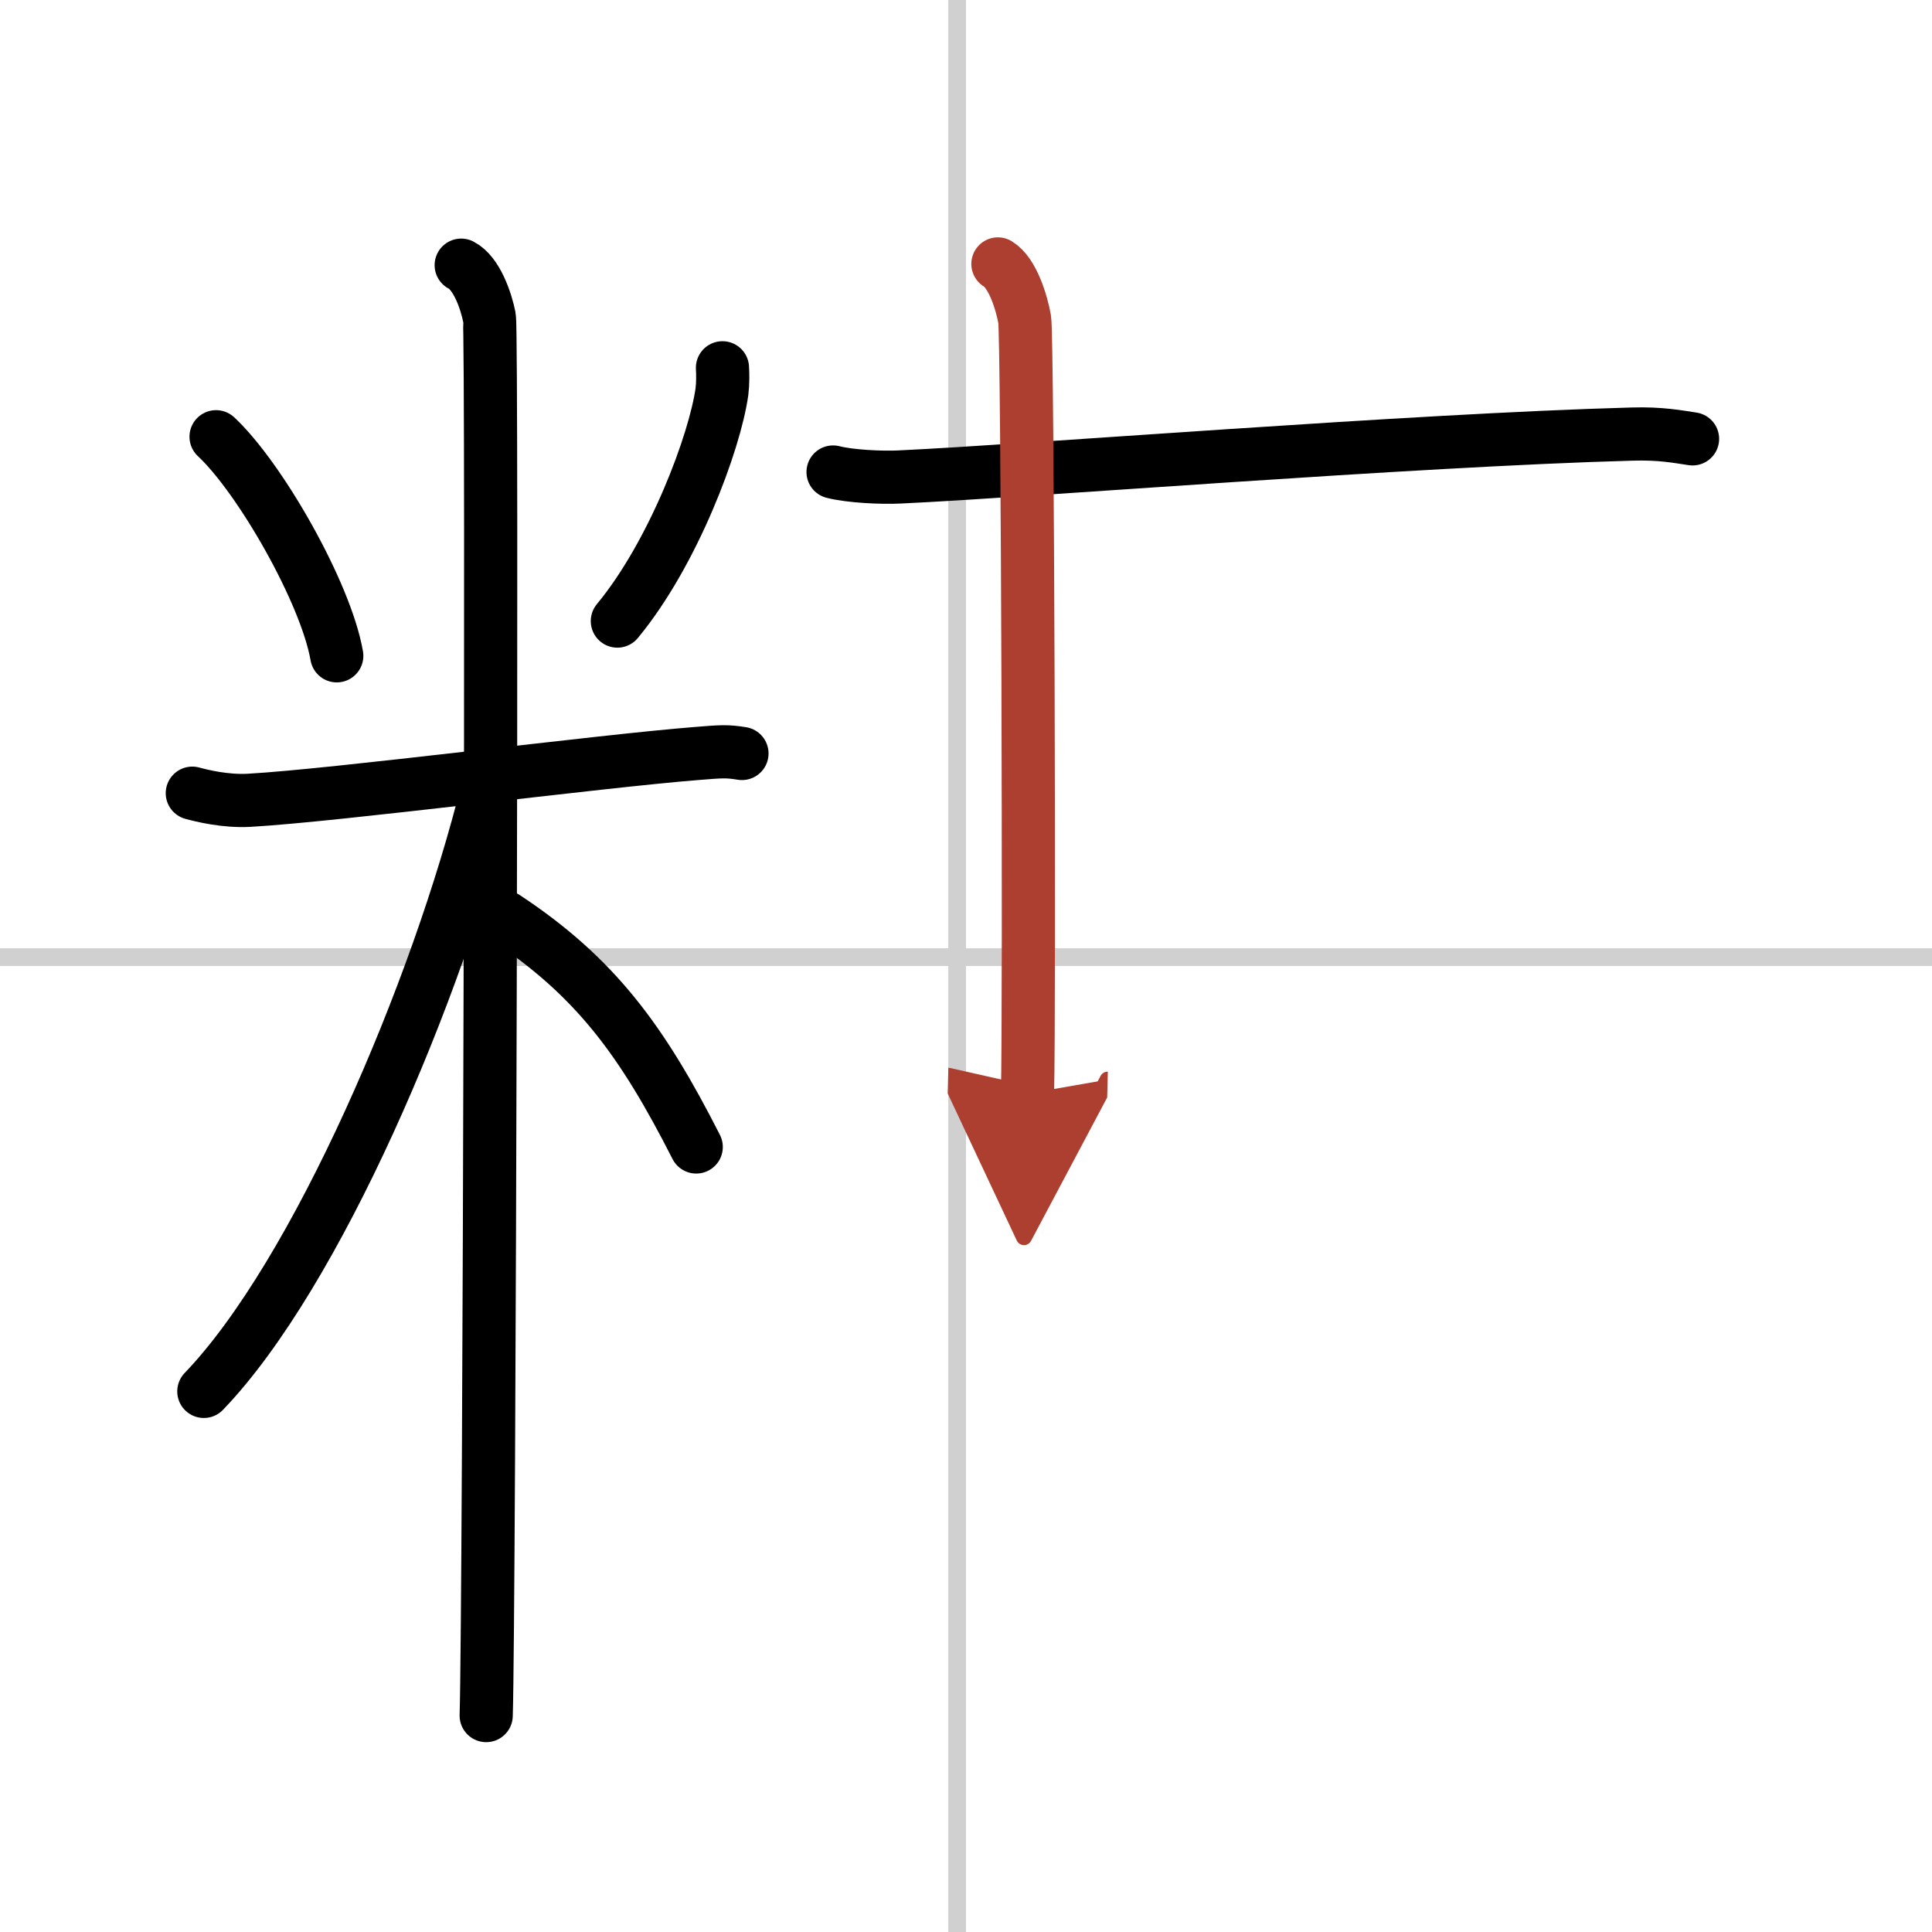 <svg width="400" height="400" viewBox="0 0 109 109" xmlns="http://www.w3.org/2000/svg"><defs><marker id="a" markerWidth="4" orient="auto" refX="1" refY="5" viewBox="0 0 10 10"><polyline points="0 0 10 5 0 10 1 5" fill="#ad3f31" stroke="#ad3f31"/></marker></defs><g fill="none" stroke="#000" stroke-linecap="round" stroke-linejoin="round" stroke-width="3"><rect width="100%" height="100%" fill="#fff" stroke="#fff"/><line x1="54" x2="54" y2="109" stroke="#d0d0d0" stroke-width="1"/><line x2="109" y1="54" y2="54" stroke="#d0d0d0" stroke-width="1"/><path d="m12.19 24.64c2.47 2.3 6.19 8.79 6.81 12.36"/><path d="m40.76 20.75c0.02 0.34 0.03 0.87-0.03 1.35-0.4 2.85-2.73 9.11-5.9 12.94"/><path d="m10.85 44.75c0.51 0.14 1.87 0.48 3.22 0.4 4.85-0.27 19.77-2.21 25.25-2.64 1.35-0.11 1.69-0.14 2.54 0"/><path d="m26.02 14.96c0.88 0.45 1.41 2.03 1.59 2.94s0 73.24-0.18 78.89"/><path d="M27.52,44.46C24.7,55.88,17.84,71.91,11.5,78.5"/><path d="m28.5 51.75c5.12 3.38 7.75 7 10.78 12.96"/><path d="m47 26.63c0.98 0.25 2.77 0.33 3.75 0.28 7.2-0.33 28.86-2.08 41.32-2.42 1.63-0.05 2.61 0.15 3.42 0.27"/><path d="m56.3 14.89c0.83 0.5 1.34 2.17 1.51 3.13s0.28 38.78 0.16 43.68" marker-end="url(#a)" stroke="#ad3f31"/></g></svg>
